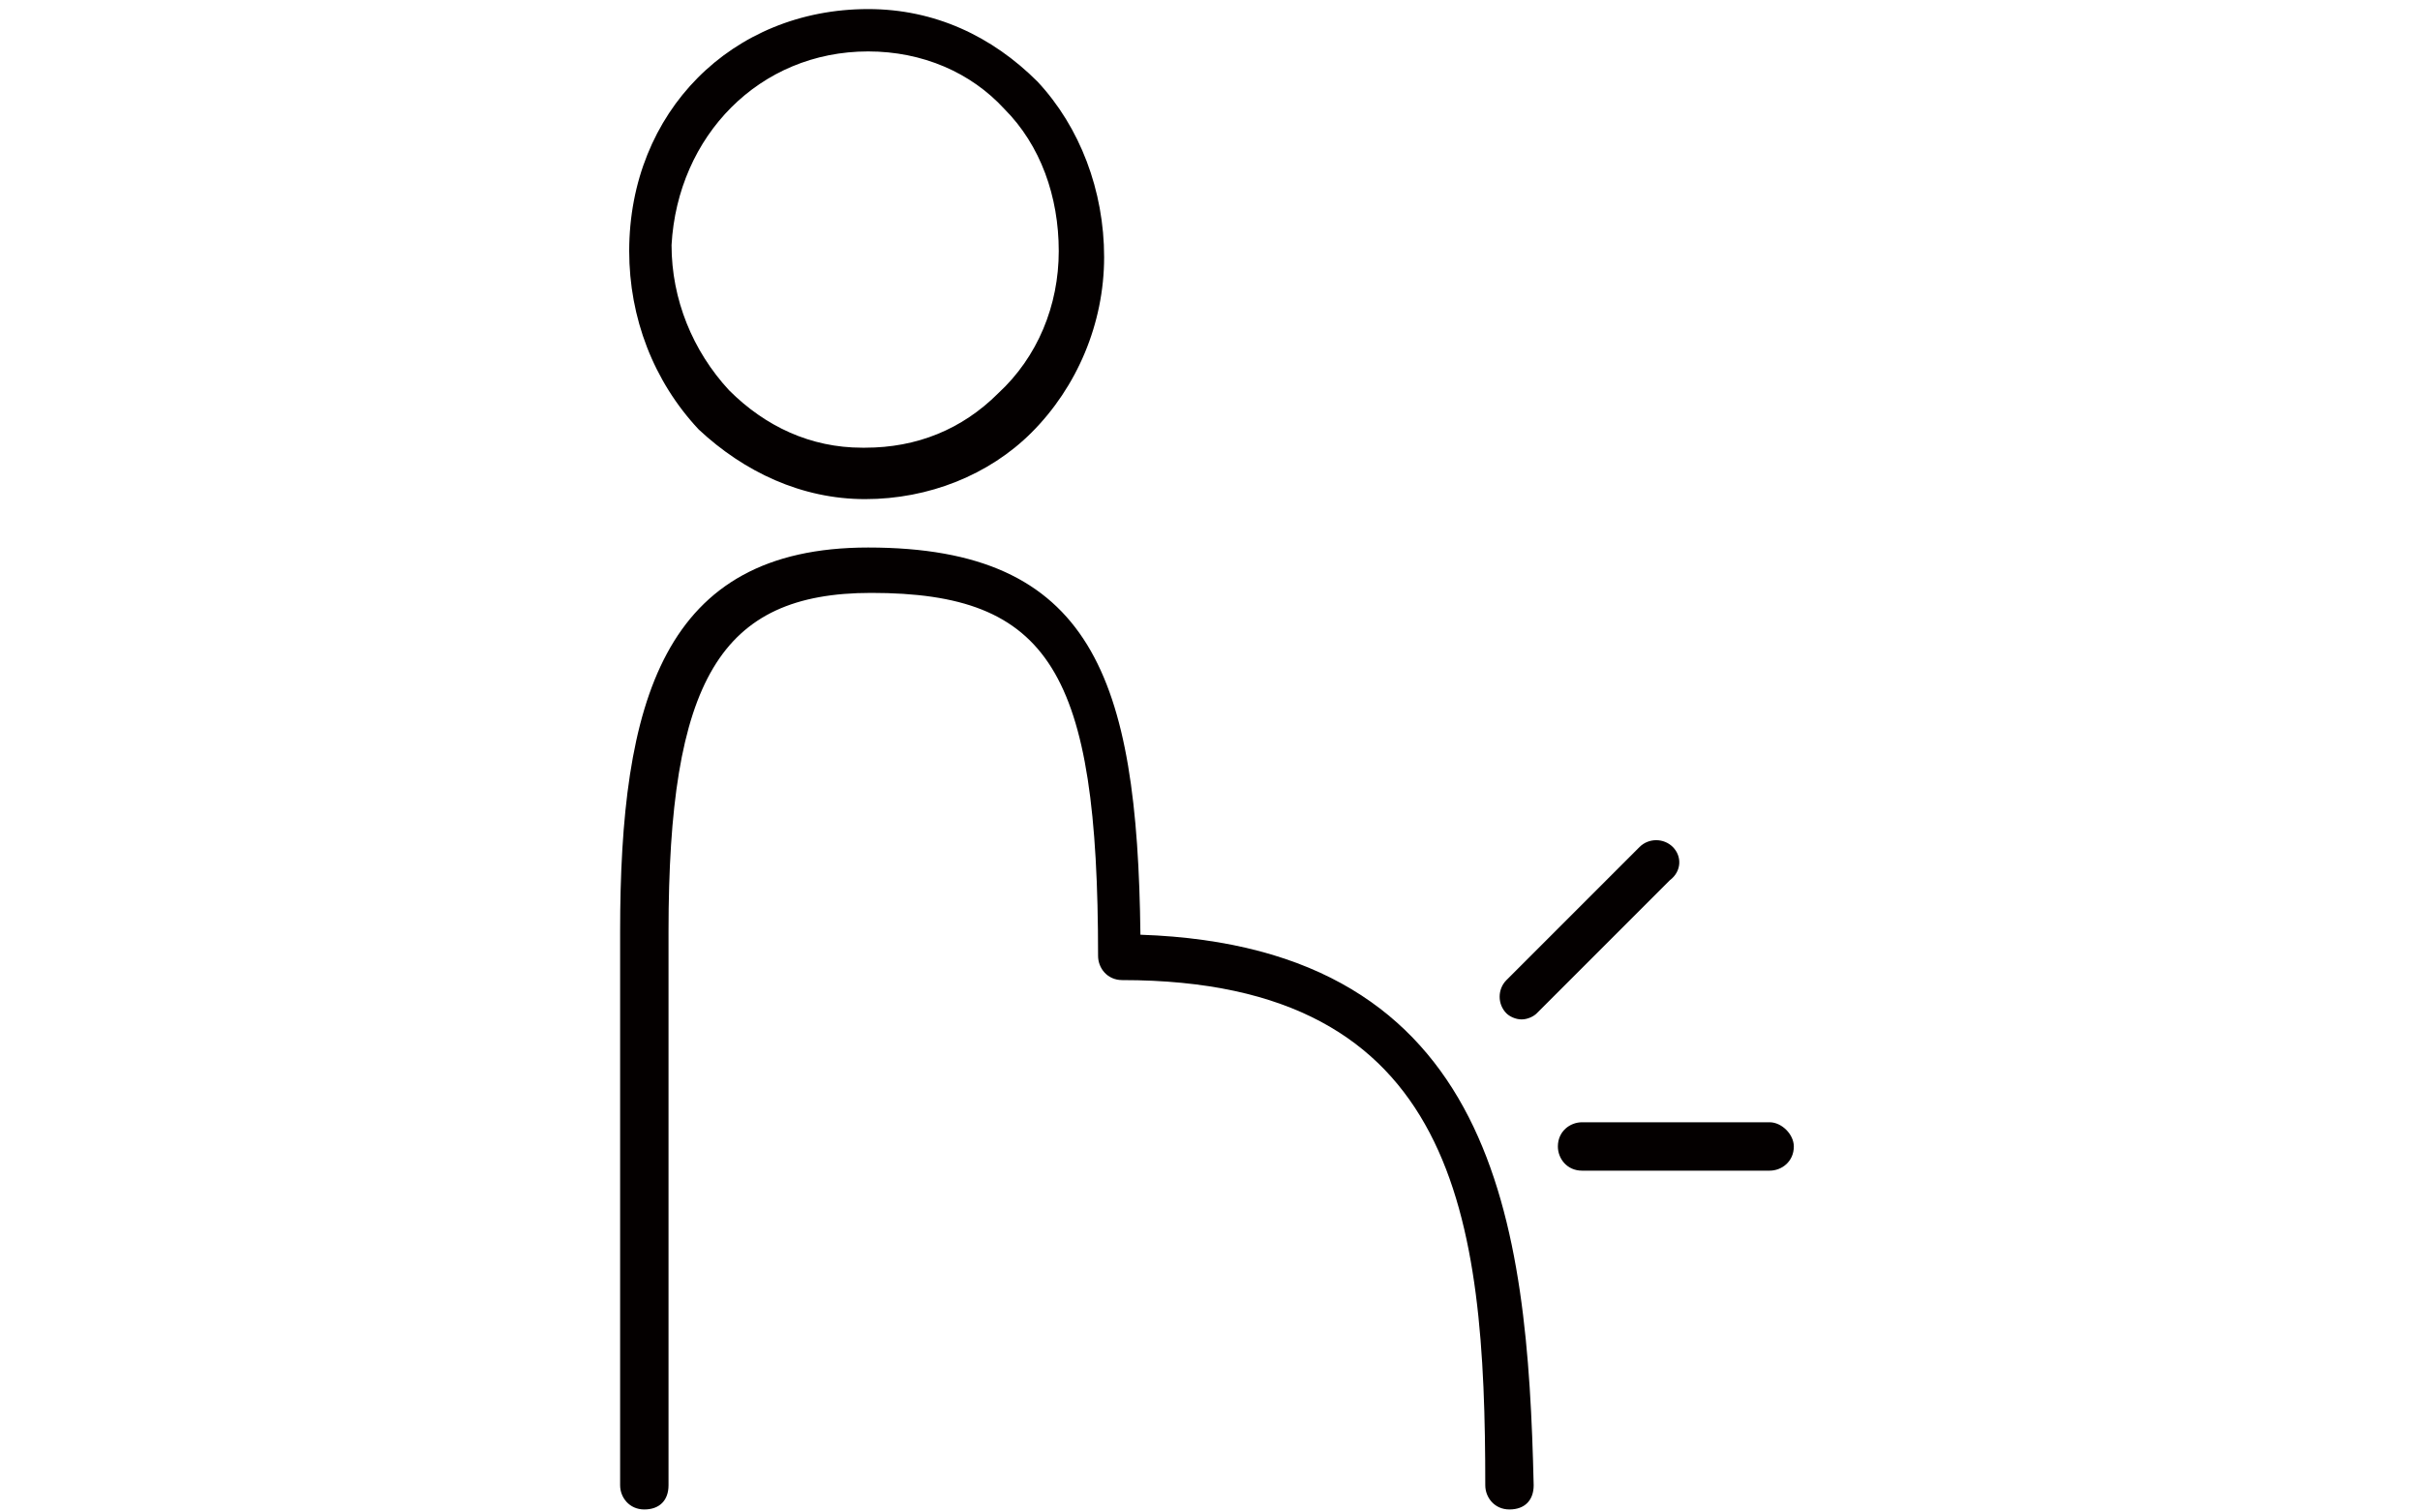 <?xml version="1.0" encoding="utf-8"?>
<!-- Generator: Adobe Illustrator 26.0.3, SVG Export Plug-In . SVG Version: 6.00 Build 0)  -->
<svg version="1.1" id="レイヤー_1" xmlns="http://www.w3.org/2000/svg" xmlns:xlink="http://www.w3.org/1999/xlink" x="0px"
	 y="0px" width="80px" height="50px" viewBox="0 0 80 50" style="enable-background:new 0 0 80 50;" xml:space="preserve">
<style type="text/css">
	.st0{fill:#040000;}
	.st1{display:none;}
	.st2{display:inline;fill:#040000;}
</style>
<g>
	<path class="st0" d="M28.6,16.5C28.6,16.5,28.7,16.5,28.6,16.5c2.1,0,4.1-0.8,5.5-2.2c1.5-1.5,2.4-3.6,2.4-5.8
		c0-2.2-0.8-4.3-2.2-5.8c-1.5-1.5-3.4-2.4-5.6-2.4c0,0,0,0,0,0c-4.5,0-7.9,3.4-7.9,8c0,2.2,0.8,4.3,2.3,5.9
		C24.6,15.6,26.5,16.5,28.6,16.5z M28.7,1.7C28.7,1.7,28.7,1.7,28.7,1.7c1.8,0,3.4,0.7,4.5,1.9c1.2,1.2,1.8,2.9,1.8,4.7
		c0,1.8-0.7,3.5-2,4.7c-1.2,1.2-2.7,1.8-4.4,1.8c0,0,0,0-0.1,0c-1.7,0-3.2-0.7-4.4-1.9c-1.2-1.3-1.9-3-1.9-4.8
		C22.4,4.5,25.1,1.7,28.7,1.7z"/>
	<path class="st0" d="M37.7,30.9c-0.1-8.5-1.6-12.8-9-12.8c-6.8,0-8.2,5.1-8.2,12.7v18.3c0,0.4,0.3,0.8,0.8,0.8s0.8-0.3,0.8-0.8
		V30.8c0-8.3,1.7-11.2,6.7-11.2c5.9,0,7.5,2.6,7.5,12c0,0.4,0.3,0.8,0.8,0.8c11.1,0,12,7.9,12,16.7c0,0.4,0.3,0.8,0.8,0.8
		s0.8-0.3,0.8-0.8C50.5,40.5,49.5,31.3,37.7,30.9z"/>
	<path class="st0" d="M55.3,28c-0.3-0.3-0.8-0.3-1.1,0l-4.4,4.4c-0.3,0.3-0.3,0.8,0,1.1c0.1,0.1,0.3,0.2,0.5,0.2
		c0.2,0,0.4-0.1,0.5-0.2l4.4-4.4C55.6,28.8,55.6,28.3,55.3,28z"/>
	<path class="st0" d="M58.5,37.1h-6.2c-0.4,0-0.8,0.3-0.8,0.8c0,0.4,0.3,0.8,0.8,0.8h6.2c0.4,0,0.8-0.3,0.8-0.8
		C59.3,37.5,58.9,37.1,58.5,37.1z"/>
</g>
<g class="st1">
	<path class="st2" d="M55.6,39.5c-0.5,0-0.9,0.3-0.9,0.8c0,0.5,0.3,0.9,0.8,0.9c1.9,0.2,3.4,1.9,3.2,3.8s-1.9,3.4-3.8,3.2
		c-1.9-0.2-3.4-1.9-3.2-3.8c0-0.5-0.3-0.9-0.8-0.9c-0.5,0-0.9,0.3-0.9,0.8c-0.3,2.9,1.9,5.4,4.8,5.7c0.2,0,0.3,0,0.5,0
		c2.7,0,5-2.1,5.2-4.8C60.6,42.3,58.5,39.7,55.6,39.5z"/>
	<path class="st2" d="M26.4,43.4c-0.5,0-0.8,0.5-0.8,0.9c0.2,1.9-1.3,3.6-3.2,3.8c-1.9,0.2-3.6-1.3-3.8-3.2
		c-0.2-1.9,1.3-3.6,3.2-3.8c0.5,0,0.8-0.5,0.8-0.9s-0.5-0.8-0.9-0.8c-2.9,0.3-5,2.8-4.8,5.7c0.2,2.7,2.5,4.8,5.2,4.8
		c0.2,0,0.3,0,0.5,0c2.9-0.3,5-2.8,4.8-5.7C27.2,43.7,26.8,43.3,26.4,43.4z"/>
	<path class="st2" d="M62.4,8.3h-3.6c-3.8,0-6.8,3.1-6.8,6.8v8.2H40.6V1.1c0-0.3-0.1-0.5-0.3-0.7c-0.2-0.2-0.5-0.2-0.7-0.1L28,3.4
		c0,0,0,0,0,0c0,0-0.1,0-0.1,0c0,0,0,0-0.1,0c0,0-0.1,0-0.1,0.1c0,0,0,0-0.1,0c0,0,0,0,0,0L19.3,12c0,0,0,0,0,0c0,0-0.1,0.1-0.1,0.1
		c0,0,0,0,0,0.1c0,0,0,0.1,0,0.1c0,0,0,0,0,0.1c0,0,0,0,0,0l-2.9,11.2c0,0.1,0,0.2,0,0.2c0,0.1-0.1,0.2,0,0.3
		c0.8,12,10.9,21.4,22.9,21.4c12,0,22.1-9.4,22.9-21.4c0-0.2-0.1-0.5-0.2-0.6c-0.2-0.2-0.4-0.3-0.6-0.3h-7.4v-8.2
		c0-2.8,2.3-5.1,5.1-5.1h3.6c0.5,0,0.9-0.4,0.9-0.9C63.2,8.7,62.9,8.3,62.4,8.3z M20.4,13.9l16.2,9.4H18L20.4,13.9z M38.9,2.2v18.9
		L29.5,4.8L38.9,2.2z M28,5.6l9.3,16.1l-16.1-9.3L28,5.6z M39,43.9c-10.8,0-20-8.2-21.1-18.9h42.3C58.9,35.7,49.8,43.9,39,43.9z"/>
</g>
</svg>
